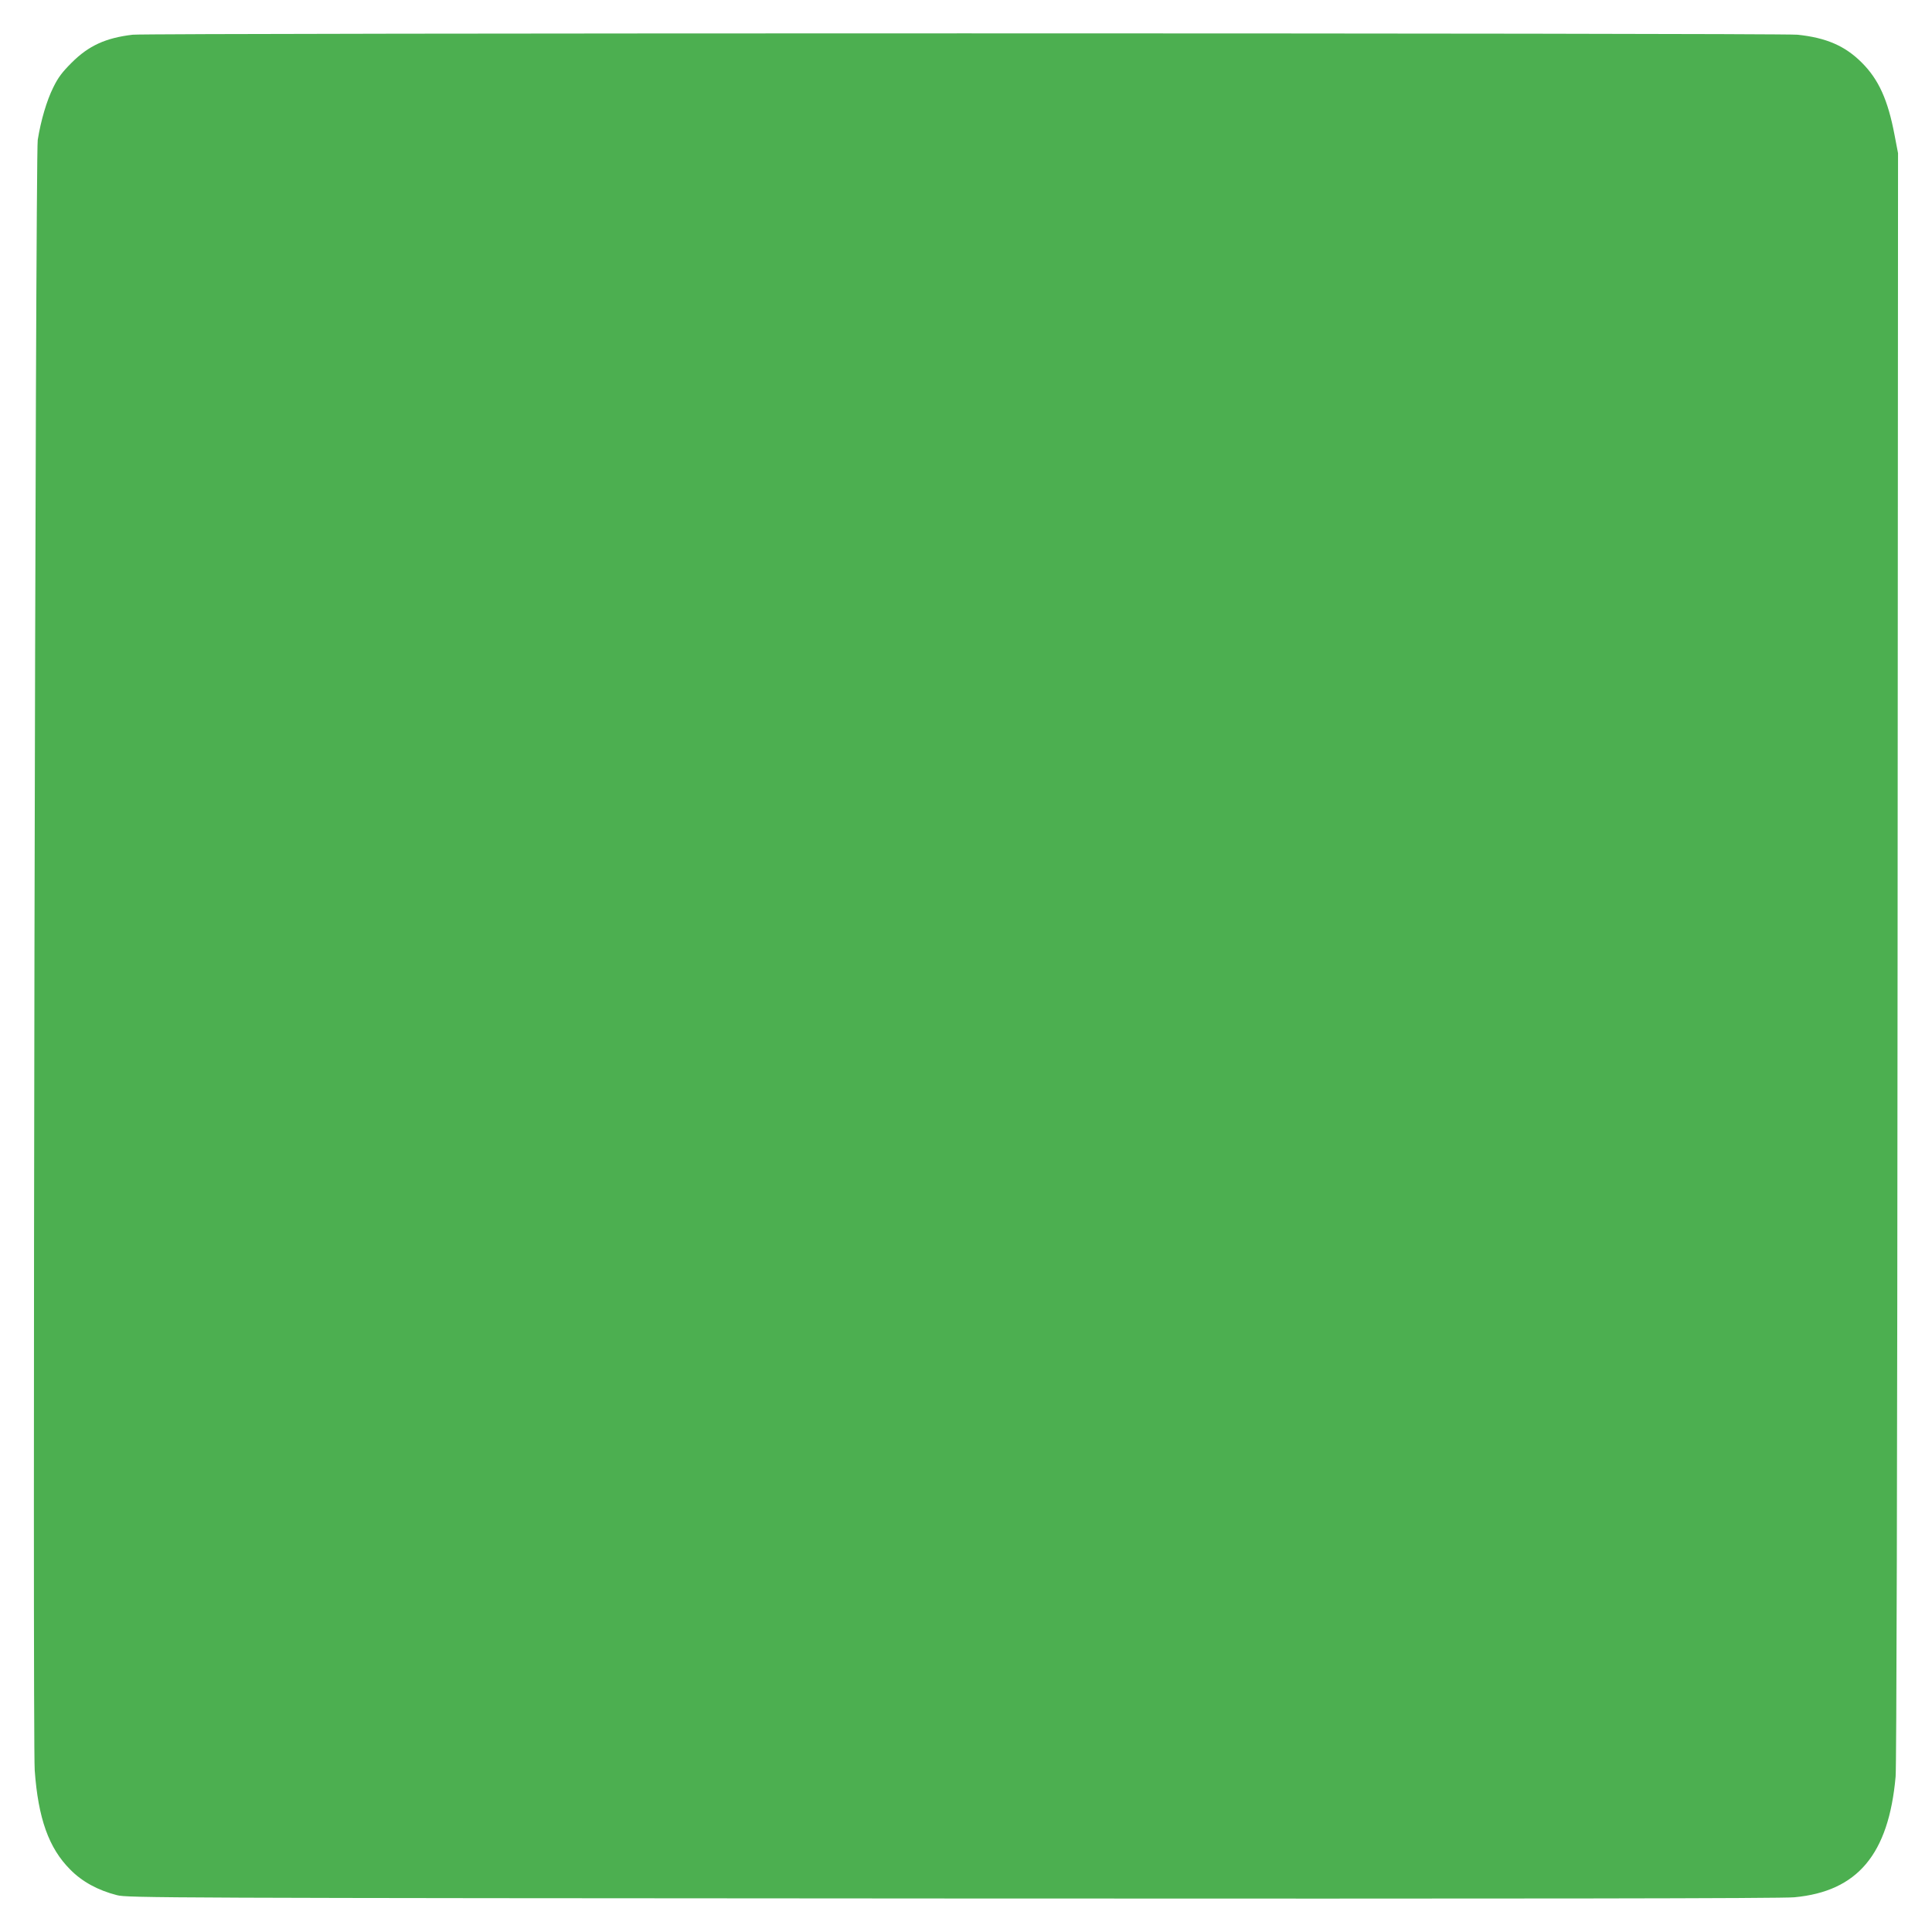 <?xml version="1.0" standalone="no"?>
<!DOCTYPE svg PUBLIC "-//W3C//DTD SVG 20010904//EN"
 "http://www.w3.org/TR/2001/REC-SVG-20010904/DTD/svg10.dtd">
<svg version="1.0" xmlns="http://www.w3.org/2000/svg"
 width="1280pt" height="1280pt" viewBox="0 0 1280 1280"
 preserveAspectRatio="xMidYMid meet">
<g transform="translate(0,1280) scale(0.1,-0.1)"
fill="#4caf50" stroke="none">
<path d="M879 12570 c-179 -21 -292 -73 -404 -185 -63 -63 -90 -98 -123 -166
-42 -85 -81 -215 -102 -346 -16 -94 -35 -10592 -20 -10802 23 -318 93 -515
235 -657 78 -80 184 -138 310 -170 67 -18 291 -19 5535 -22 3810 -2 5499 0
5578 8 419 39 625 285 671 800 6 75 11 1946 13 5435 l3 5320 -23 120 c-44 233
-105 368 -217 480 -111 111 -235 165 -426 185 -120 12 -10925 12 -11030 0z"/>
</g>
</svg>

